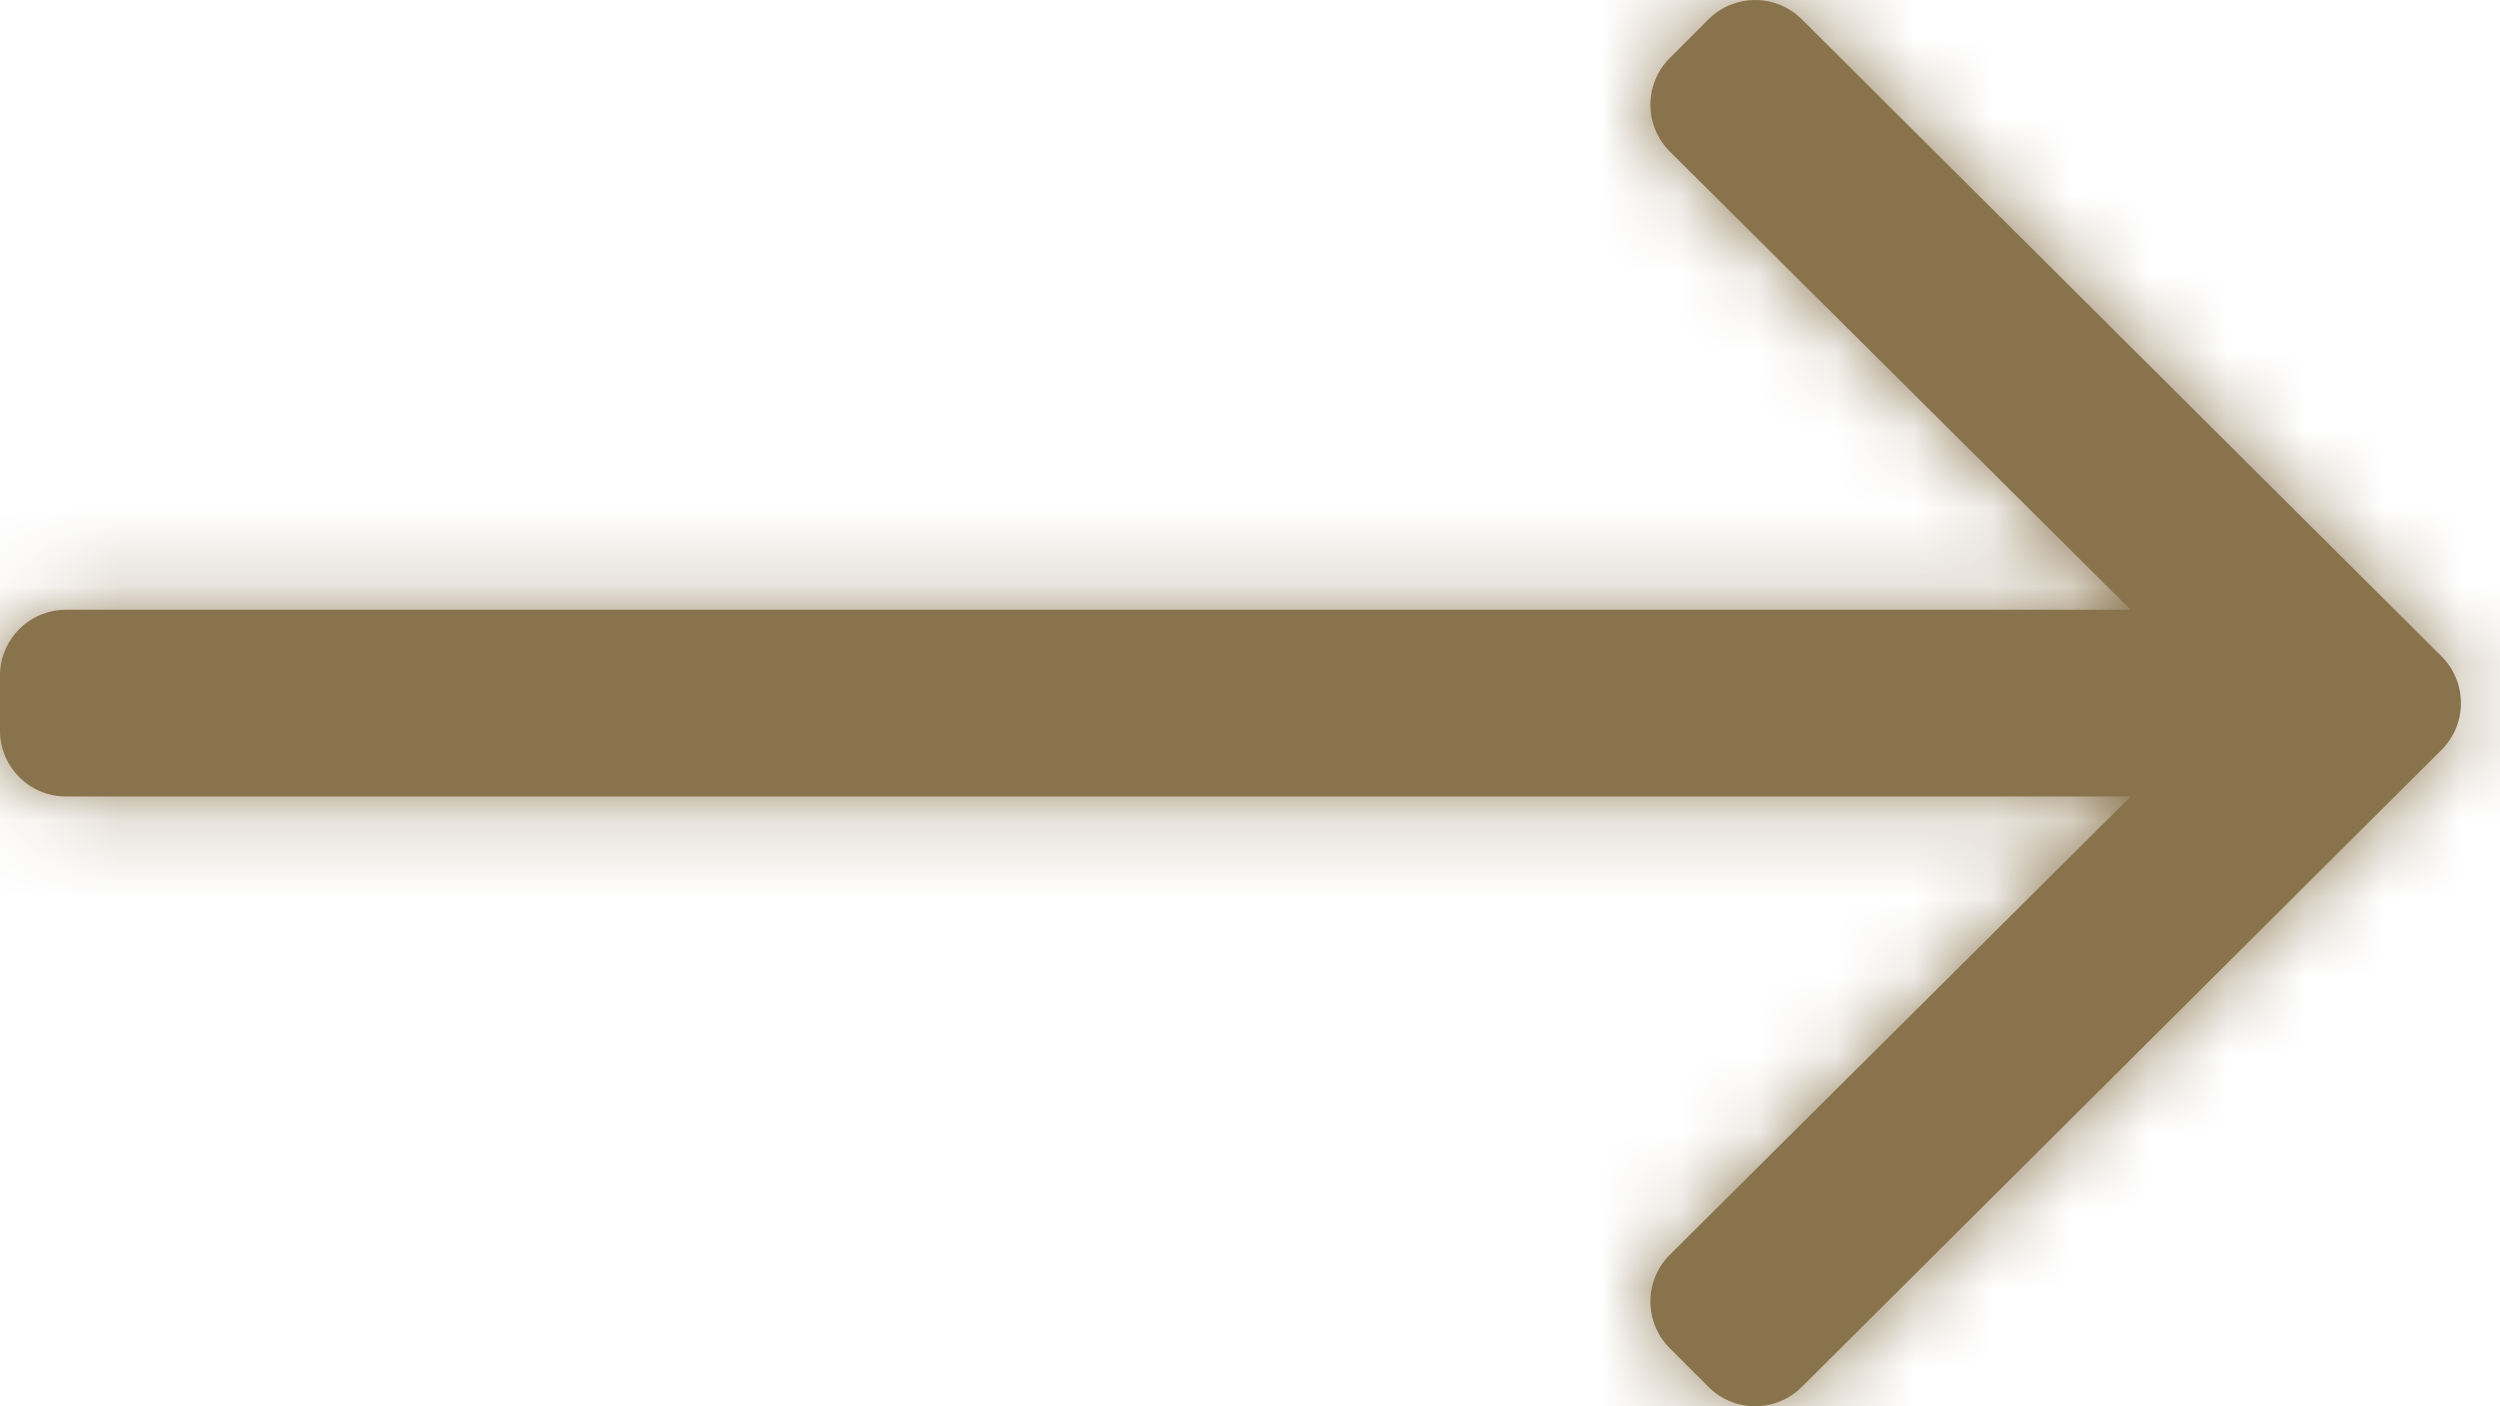 <?xml version="1.0" encoding="UTF-8"?>
<svg width="32px" height="18px" viewBox="0 0 32 18" version="1.1" xmlns="http://www.w3.org/2000/svg" xmlns:xlink="http://www.w3.org/1999/xlink">
    <title>Icons / Long Arrow Right Copy</title>
    <defs>
        <path d="M21.869,0.247 L21.372,0.744 C21.043,1.074 21.043,1.608 21.372,1.938 L27.273,7.805 L0.844,7.805 C0.378,7.805 0,8.183 0,8.648 L0,9.352 C0,9.818 0.378,10.195 0.844,10.195 L27.273,10.195 L21.372,16.063 C21.043,16.392 21.043,16.926 21.372,17.256 L21.869,17.753 C22.199,18.082 22.733,18.082 23.063,17.753 L31.253,9.597 C31.582,9.267 31.582,8.733 31.253,8.403 L23.063,0.247 C22.733,-0.082 22.199,-0.082 21.869,0.247 Z" id="path-1"></path>
    </defs>
    <g id="Corporate-Home" stroke="none" stroke-width="1" fill="none" fill-rule="evenodd">
        <g id="Group" transform="translate(-3, -9)">
            <g id="↪🎨" transform="translate(3, 9)">
                <mask id="mask-2" fill="white">
                    <use xlink:href="#path-1"></use>
                </mask>
                <use id="Mask" fill="#89734C" fill-rule="nonzero" xlink:href="#path-1"></use>
                <g id="Group" mask="url(#mask-2)">
                    <g transform="translate(-3, -9)" id="↪🎨">
                        <rect id="Gold" fill="#89734C" x="0" y="0" width="36" height="36"></rect>
                    </g>
                </g>
            </g>
        </g>
    </g>
</svg>